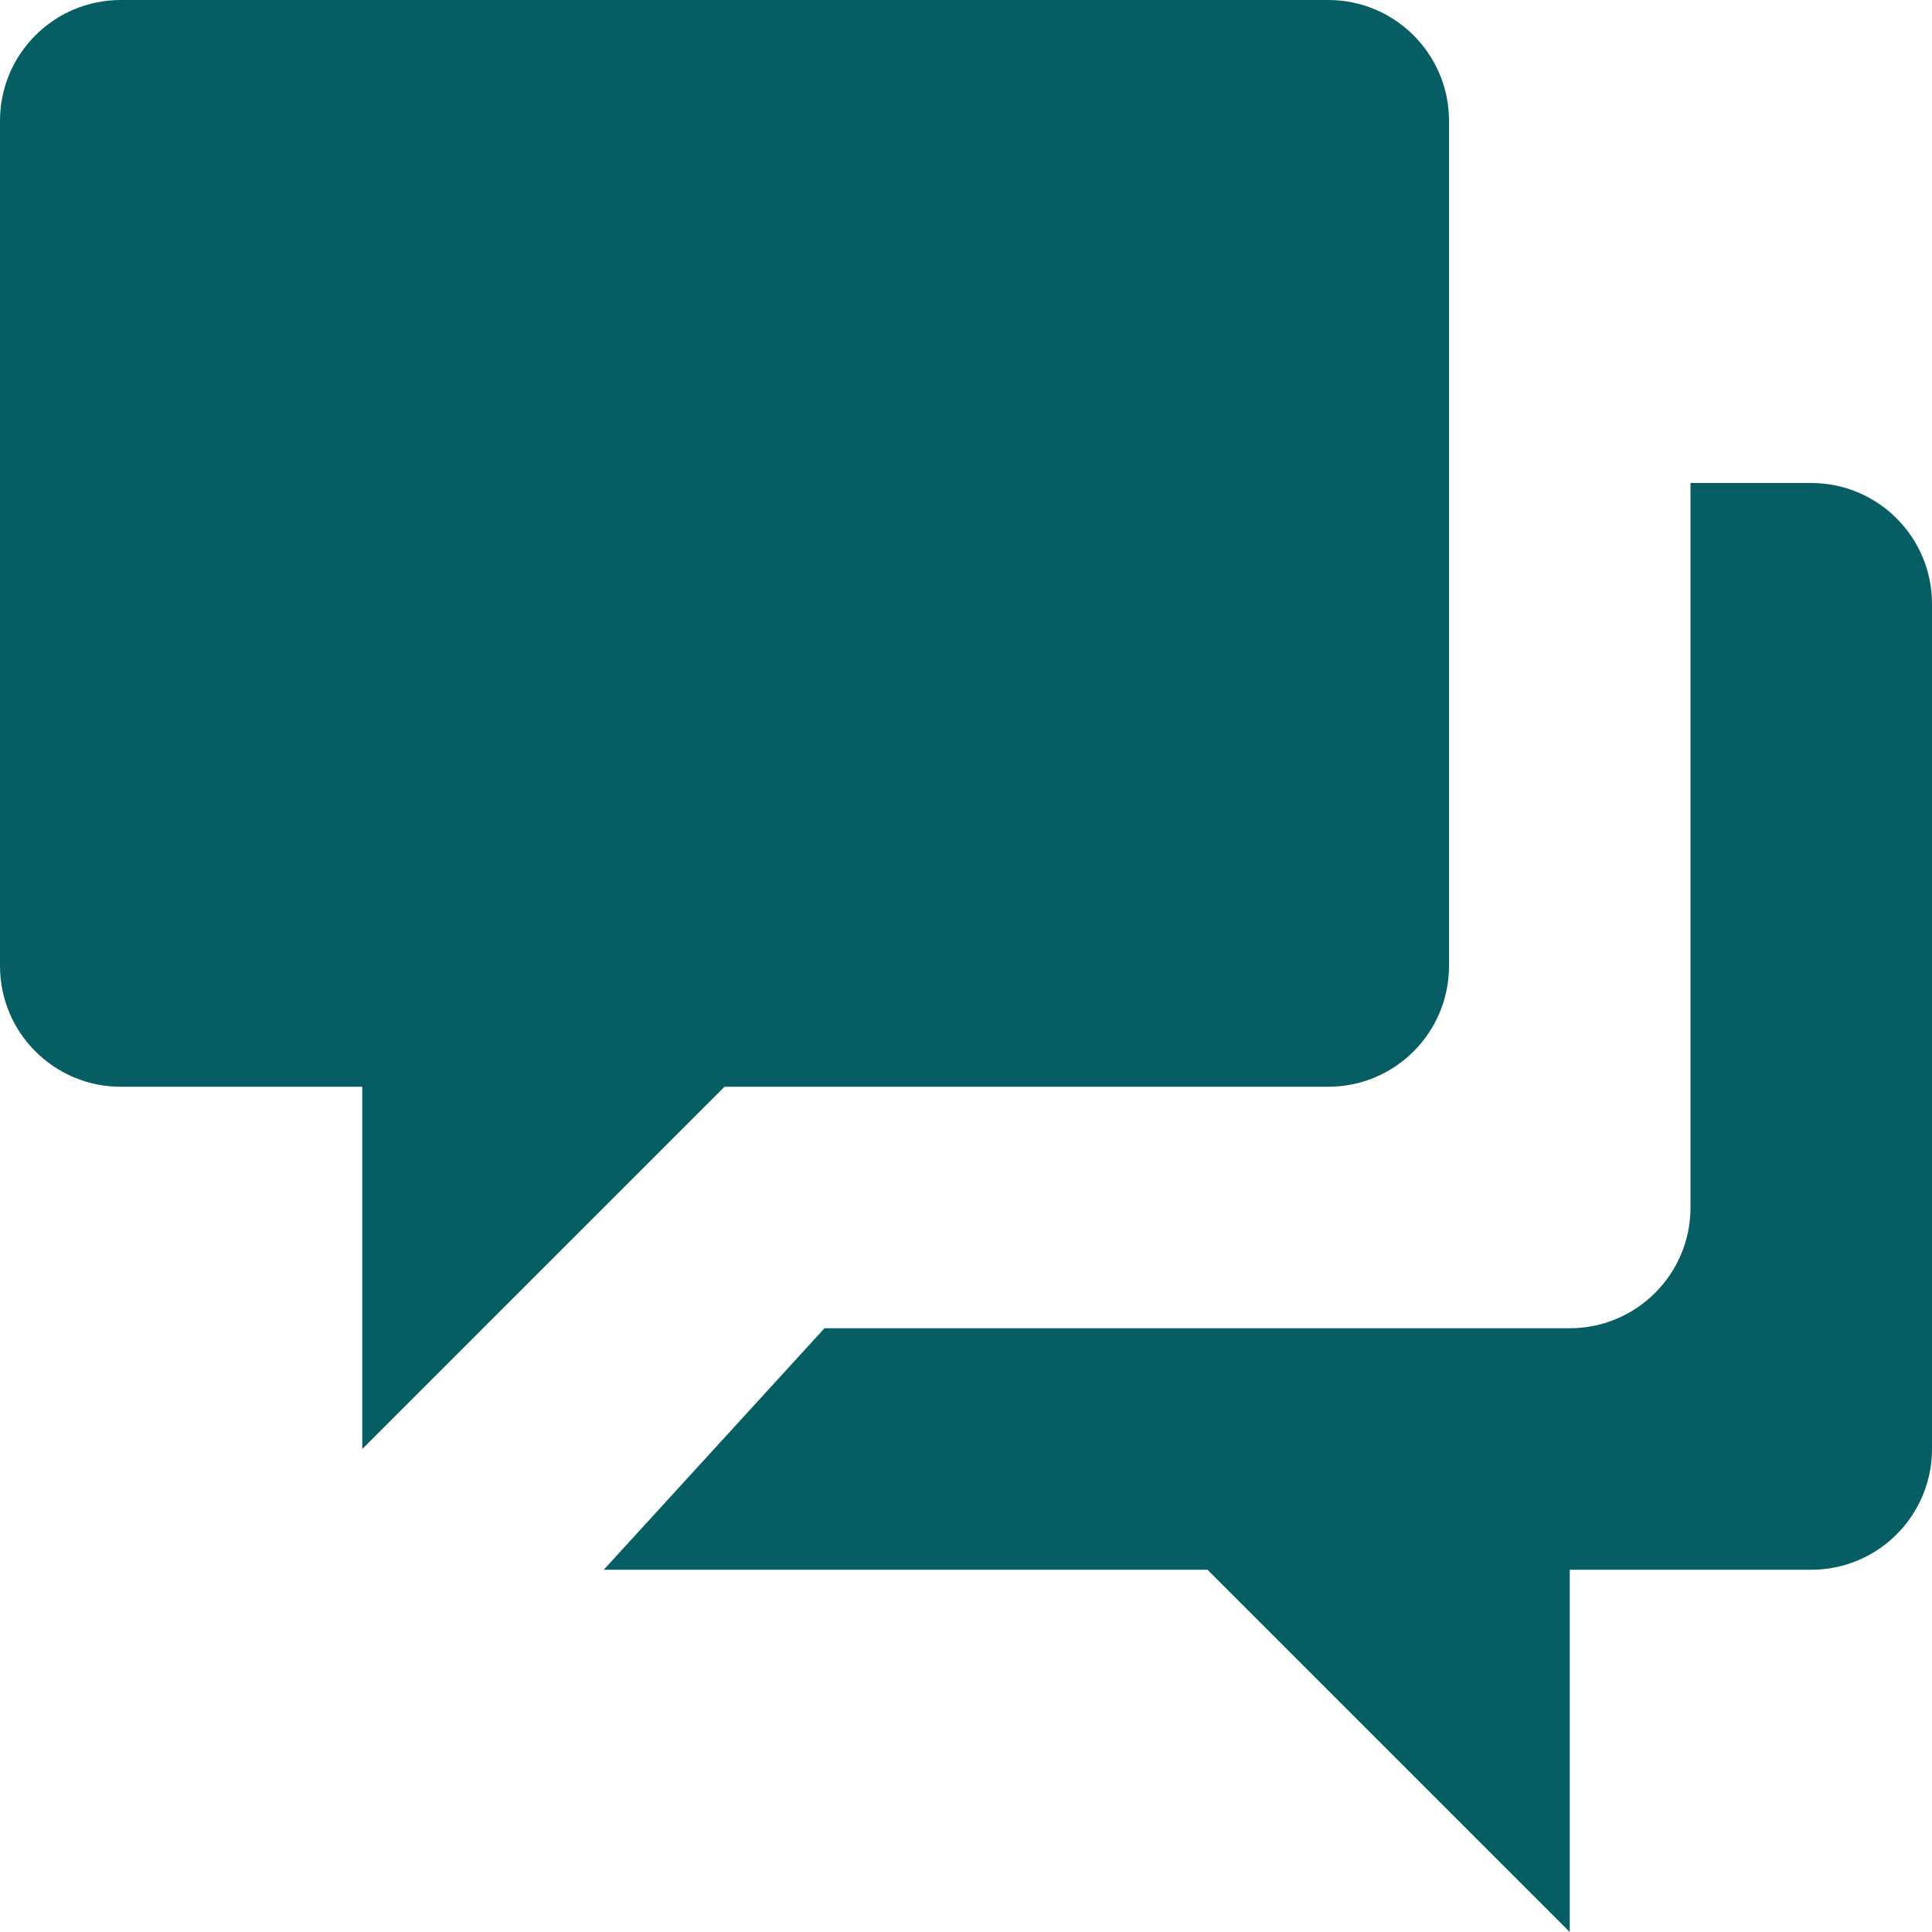 <svg width="16" height="16" viewBox="0 0 16 16" fill="none" xmlns="http://www.w3.org/2000/svg">
<path d="M15 4C15.552 4 16 4.448 16 5V12C16 12.552 15.552 13 15 13H13V16L10 13H5L6.828 11H13C13.552 11 14 10.552 14 10V4H15ZM1 0H11C11.552 0 12 0.448 12 1V8C12 8.552 11.552 9 11 9H6L3 12V9H1C0.448 9 0 8.552 0 8V1C0 0.448 0.448 0 1 0Z" fill="#065D63"/>
</svg>
